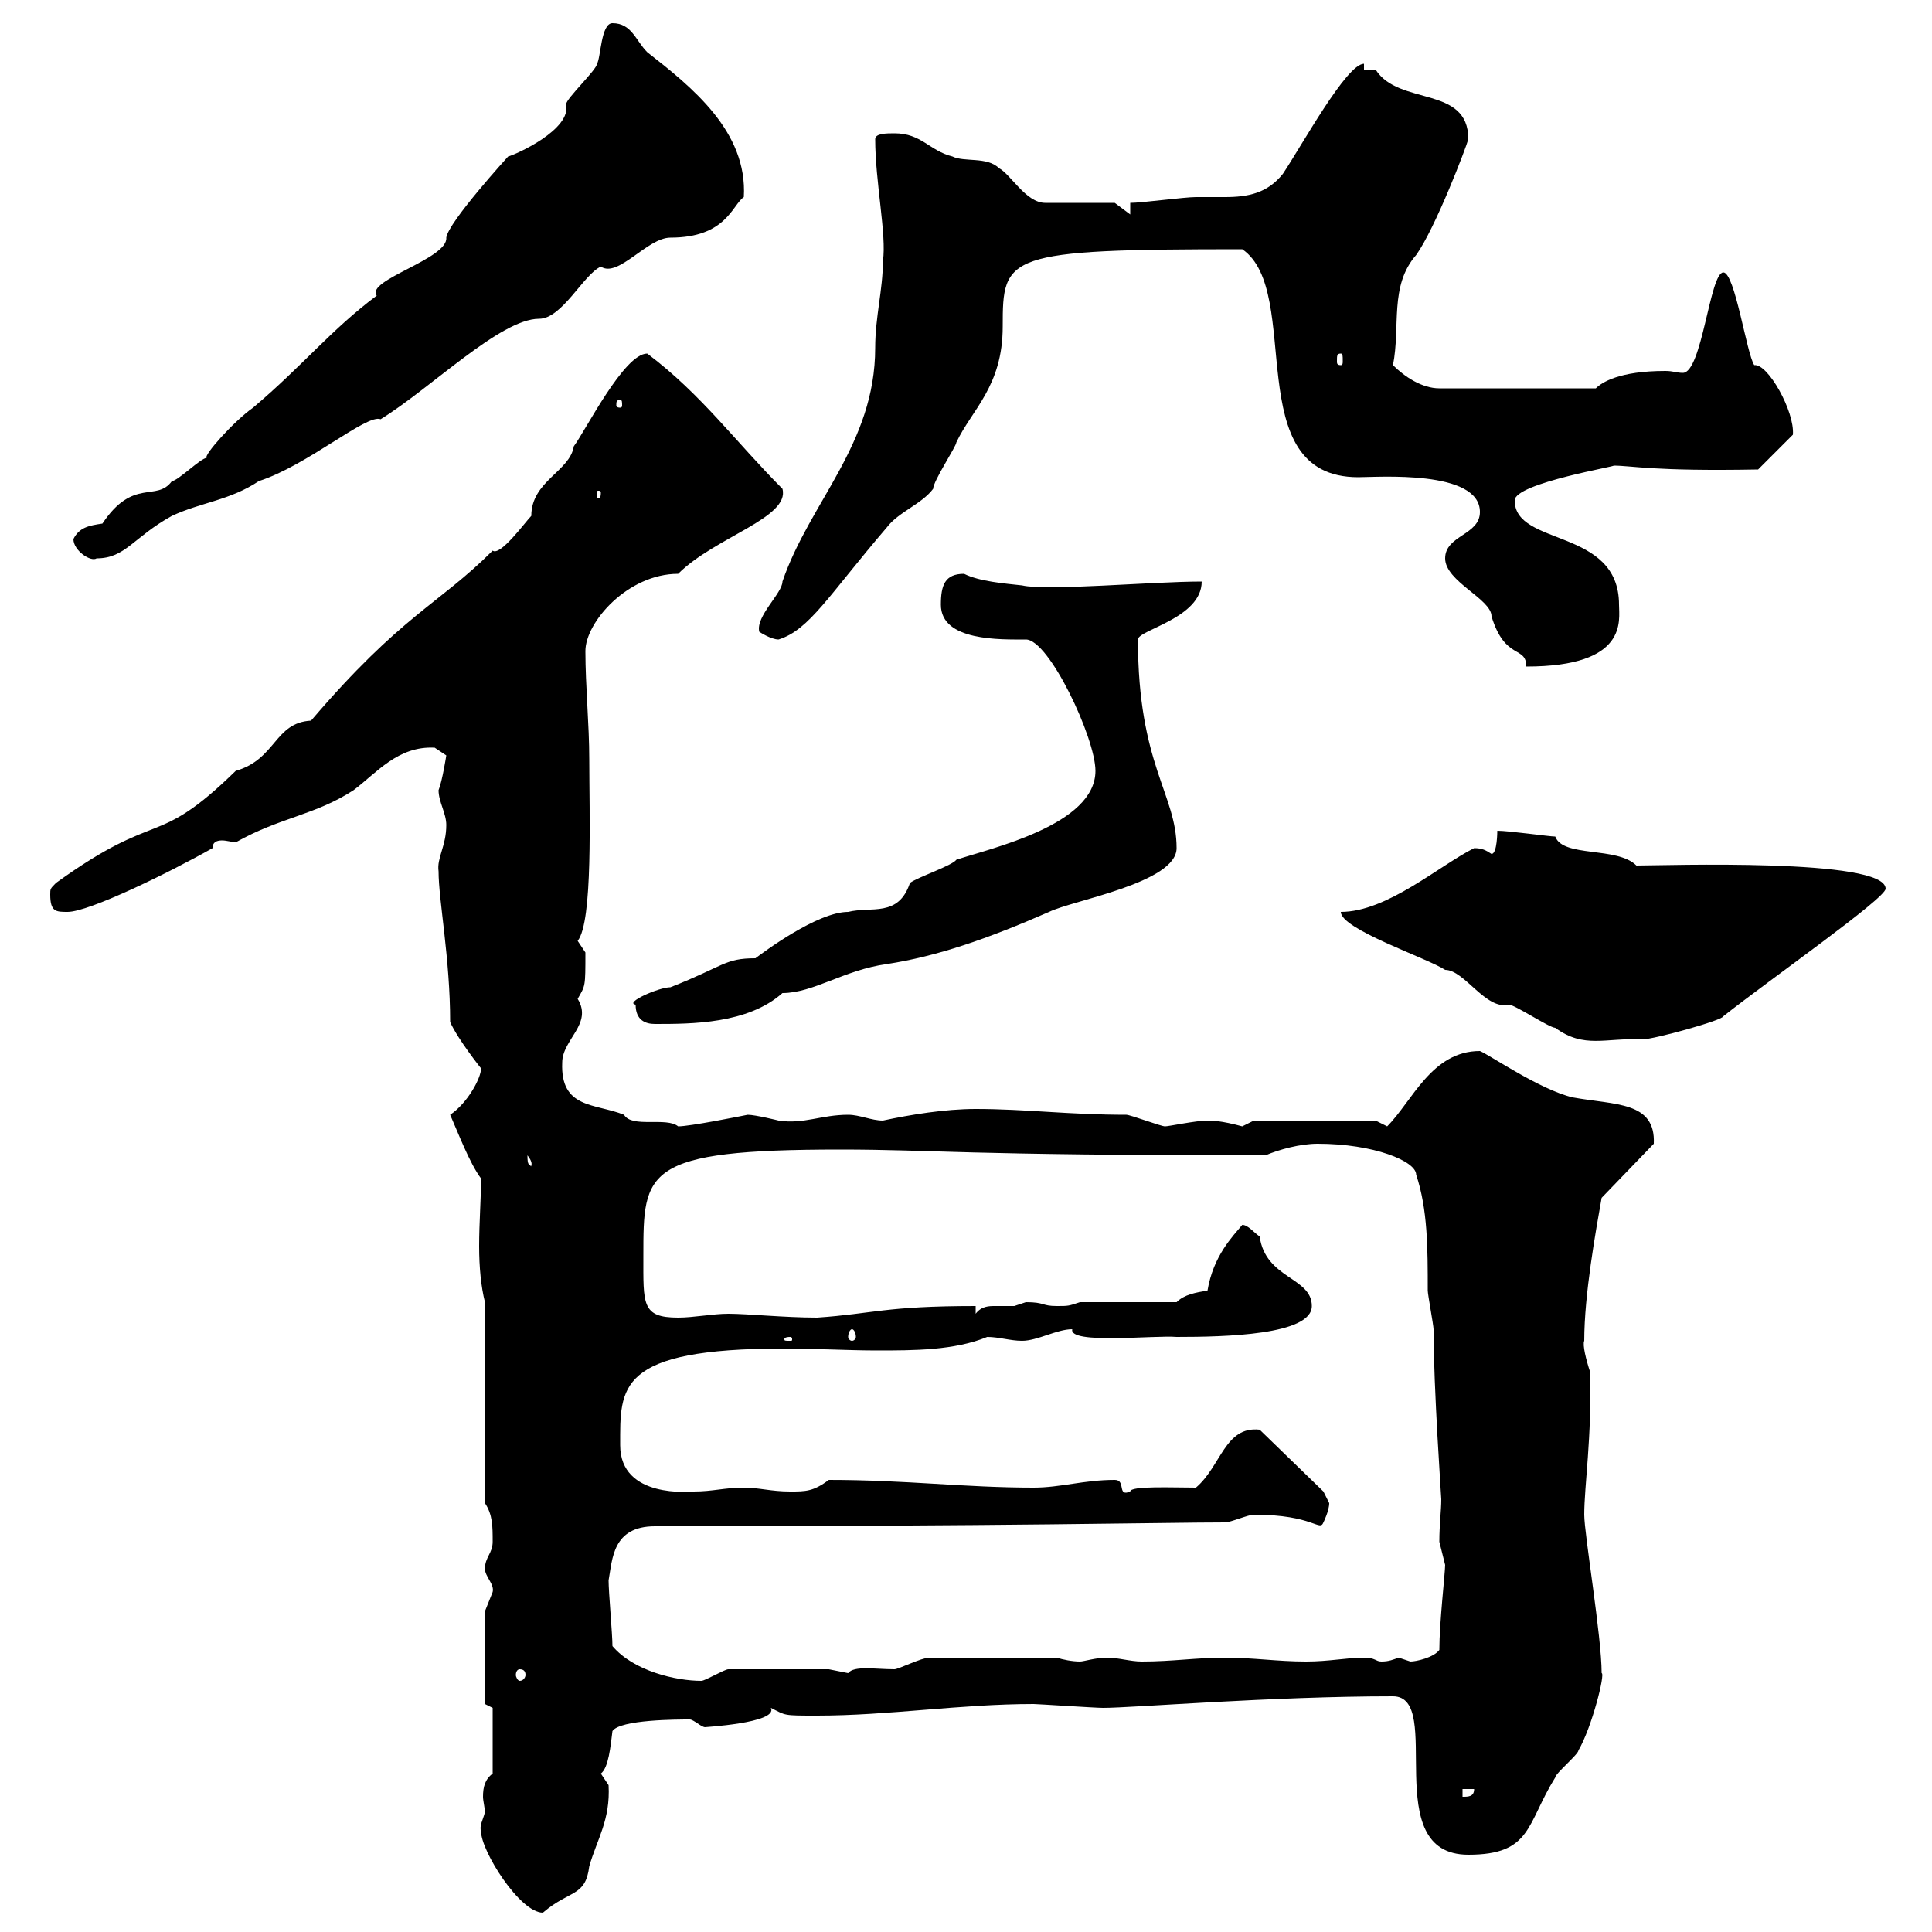 <svg xmlns="http://www.w3.org/2000/svg" xmlns:xlink="http://www.w3.org/1999/xlink" width="300" height="300"><path d="M74.70 284.40C74.70 287.40 80.70 297 84.30 297C88.50 293.40 90.90 294.60 91.50 289.80C92.70 285.60 94.80 282.60 94.50 277.20C94.50 277.20 93.30 275.40 93.30 275.40C94.50 274.50 94.80 271.20 95.10 268.80C96.30 267 105.30 267 107.10 267C107.70 267 108.90 268.20 109.50 268.20C108.90 268.20 120.90 267.60 119.70 265.20C122.10 266.40 121.50 266.40 126.90 266.40C138 266.40 149.10 264.60 160.50 264.60C161.10 264.60 170.10 265.20 171.30 265.20C175.80 265.20 197.40 263.40 216.30 263.40C224.40 263.40 213.90 288 228 288C237.90 288 237 283.20 241.50 276C241.50 275.40 245.10 272.40 245.10 271.80C247.20 268.20 249.30 259.80 248.70 259.80C248.70 254.10 246 238.20 246 235.20C246 230.70 247.20 223.20 246.90 213C246.30 211.20 245.70 208.80 246 208.20C246 201 247.80 191.10 248.70 186L256.80 177.60C257.10 171 250.80 171.60 244.20 170.40C239.10 169.20 231.30 163.80 229.80 163.20C222.30 163.20 219.30 171 215.40 174.90C215.40 174.90 213.60 174 213.60 174L194.70 174C194.70 174 192.90 174.90 192.90 174.90C189.60 174 188.10 174 187.50 174C185.70 174 181.50 174.90 180.90 174.90C180.30 174.90 175.50 173.10 174.90 173.10C165.90 173.10 159.30 172.20 151.50 172.20C146.70 172.20 141.30 173.10 137.10 174C135.30 174 133.50 173.10 131.70 173.10C127.50 173.10 124.80 174.60 120.90 174C120.90 174 117.30 173.10 116.10 173.10C114.60 173.40 107.10 174.90 105.30 174.90C103.50 173.40 98.10 175.20 96.90 173.10C92.40 171.30 87 172.20 87.30 165C87.30 161.40 92.10 159 89.70 155.10C90.90 153 90.90 153.30 90.90 147.90C90.90 147.90 89.70 146.10 89.70 146.10C92.10 143.10 91.50 126.30 91.50 117.90C91.50 112.50 90.90 106.50 90.90 101.10C90.90 96.60 97.50 89.10 105.30 89.10C111 83.40 122.70 80.40 121.50 75.90C114.30 68.70 108.90 61.20 100.50 54.90C96.90 54.90 90.90 66.90 89.10 69.30C88.50 73.20 82.50 74.70 82.50 80.10C81.60 81 77.70 86.40 76.50 85.50C68.10 93.90 62.40 95.40 48.30 111.90C42.60 112.20 42.90 117.90 36.60 119.70C24 132 24.90 125.40 8.70 137.10C7.80 138 7.80 138 7.80 138.90C7.80 141.60 8.70 141.60 10.50 141.60C13.80 141.60 26.10 135.60 33 131.70C33 130.80 33.60 130.50 34.50 130.50C35.10 130.50 36.30 130.80 36.60 130.80C43.50 126.90 48.90 126.60 54.90 122.70C58.50 120 61.80 115.80 67.50 116.10C67.50 116.10 69.30 117.30 69.30 117.30C69.30 117.30 68.70 121.20 68.10 122.70C68.10 124.50 69.30 126.30 69.30 128.10C69.30 131.40 67.80 133.20 68.10 135.30C68.10 139.80 69.90 148.80 69.90 158.70C71.10 161.40 74.70 165.90 74.70 165.90C74.70 167.40 72.60 171.30 69.90 173.10C71.10 175.80 72.90 180.60 74.70 183C74.70 186 74.40 189.90 74.40 193.50C74.40 196.80 74.70 199.80 75.30 202.20L75.30 233.40C76.50 235.20 76.50 237 76.50 239.40C76.50 241.20 75.30 241.80 75.30 243.60C75.30 244.80 76.80 246 76.50 247.20C76.50 247.20 75.30 250.20 75.30 250.20L75.30 264.60L76.50 265.20L76.50 275.40C75.30 276.30 75 277.50 75 279C75 279.60 75.30 280.80 75.30 281.40C75 282.60 74.40 283.50 74.70 284.40ZM227.10 277.80L228.90 277.80C228.90 279 228 279 227.10 279ZM95.10 255.60C95.10 253.80 94.50 247.20 94.50 245.40C95.10 242.10 95.10 237 101.70 237C156.30 237 181.20 236.40 190.20 236.40C191.10 236.40 193.80 235.20 194.70 235.20C204 235.20 204.90 237.90 205.50 236.40C205.50 236.40 206.40 234.60 206.40 233.40C206.40 233.40 205.50 231.60 205.50 231.60L195.60 222C190.20 221.40 189.60 227.70 185.70 231C182.10 231 175.50 230.70 175.50 231.60C173.40 232.50 174.90 229.80 173.10 229.80C168.30 229.80 164.70 231 160.50 231C149.70 231 140.70 229.80 128.70 229.80C126.30 231.60 125.10 231.60 122.70 231.60C119.70 231.60 117.90 231 115.50 231C112.50 231 110.70 231.60 107.70 231.60C107.40 231.60 96.30 232.80 96.30 224.40C96.30 215.40 95.70 209.40 121.80 209.40C126.60 209.40 131.70 209.70 136.20 209.70C141.90 209.70 148.20 209.70 153.30 207.60C155.10 207.60 156.90 208.20 158.70 208.20C161.10 208.20 164.10 206.40 166.50 206.40C165.90 208.80 179.40 207.30 182.70 207.60C190.20 207.60 203.70 207.30 203.70 202.80C203.70 198.30 196.50 198.60 195.60 192C194.70 191.40 193.80 190.20 192.90 190.20C191.40 192 188.40 195 187.50 200.40C185.70 200.70 183.90 201 182.70 202.20L167.70 202.20C165.90 202.80 165.90 202.80 164.10 202.80C161.70 202.80 162.30 202.20 159.30 202.20C159.30 202.20 157.50 202.80 157.50 202.80C156.90 202.80 155.70 202.80 154.50 202.80C153.60 202.80 152.40 202.80 151.50 204L151.50 202.80C137.40 202.80 135.60 204 126.90 204.60C121.80 204.60 116.10 204 113.10 204C110.70 204 107.70 204.60 105.30 204.60C99.60 204.60 99.90 202.50 99.90 195C99.90 181.80 99.90 178.50 130.50 178.50C144.90 178.50 149.10 179.40 196.50 179.40C198.60 178.50 201.90 177.60 204.60 177.60C213.30 177.60 219.90 180.30 219.90 182.40C221.70 187.80 221.70 193.80 221.70 200.40C221.70 201 222.60 205.80 222.60 206.40C222.60 215.40 223.80 232.50 223.80 232.80C223.80 234.60 223.50 236.70 223.50 239.40C223.50 239.40 224.40 243 224.40 243C224.40 244.20 223.50 252 223.50 256.20C222.60 257.40 219.90 258 219 258C219 258 217.20 257.40 217.20 257.40C216.30 257.70 215.70 258 214.50 258C213.60 258 213.60 257.40 211.80 257.40C209.10 257.40 206.40 258 202.80 258C198.30 258 194.70 257.40 190.20 257.40C185.70 257.40 182.10 258 177.30 258C175.50 258 173.70 257.40 171.90 257.40C170.10 257.40 168.30 258 167.70 258C166.50 258 165 257.70 164.10 257.40L144.30 257.40C143.10 257.40 139.50 259.20 138.90 259.20C135.90 259.20 132.60 258.60 131.70 259.80C131.70 259.80 128.70 259.20 128.70 259.20L113.10 259.20C112.50 259.20 109.50 261 108.90 261C105 261 98.40 259.50 95.10 255.60ZM80.70 259.20C81.30 259.20 81.60 259.50 81.60 260.10C81.60 260.40 81.30 261 80.70 261C80.40 261 80.10 260.40 80.10 260.10C80.10 259.50 80.40 259.20 80.70 259.20ZM122.70 207.60C123 207.60 123 207.90 123 207.90C123 208.20 123 208.20 122.70 208.20C121.80 208.20 121.80 208.20 121.80 207.90C121.80 207.90 121.80 207.60 122.70 207.60ZM132.30 206.40C132.60 206.40 132.90 207 132.90 207.60C132.90 207.90 132.60 208.20 132.30 208.20C132 208.20 131.70 207.90 131.70 207.60C131.70 207 132 206.40 132.30 206.40ZM81.90 179.40C83.10 180.90 82.20 181.20 82.50 181.20C82.20 180.60 81.90 181.20 81.90 179.40ZM208.20 141.60C208.20 144.30 221.70 148.80 224.40 150.60C227.40 150.60 230.70 156.90 234.30 156C235.20 156 240.60 159.60 241.50 159.60C246 162.90 249.30 161.10 255 161.40C256.80 161.40 267.60 158.40 267.60 157.80C274.80 152.10 292.80 139.50 292.80 138C292.80 133.20 258.30 134.40 254.10 134.40C251.10 131.40 242.70 133.20 241.50 129.90C240.60 129.90 234.30 129 232.50 129C232.50 129 232.50 132.60 231.60 132.60C230.70 132 230.10 131.70 228.90 131.70C223.50 134.40 215.40 141.60 208.20 141.60ZM98.70 156C98.70 158.40 100.20 159 101.70 159C107.40 159 116.10 159 121.50 154.20C126.30 154.20 131.10 150.60 137.70 149.70C145.50 148.50 153.30 145.80 162.90 141.60C166.50 139.80 182.70 137.10 182.70 131.70C182.70 123.30 176.70 118.80 176.70 99.30C176.70 97.80 186.60 96 186.60 90.30C178.80 90.30 162.60 91.80 158.70 90.90C156 90.60 152.10 90.30 149.70 89.10C146.70 89.10 146.10 90.90 146.10 93.90C146.10 99.60 155.40 99.30 159.30 99.30C162.90 99.30 170.10 114.60 170.10 119.70C170.10 128.10 153.90 131.70 148.50 133.50C147.90 134.40 142.50 136.20 141.30 137.10C139.50 142.50 135.30 140.70 131.70 141.60C126.90 141.60 118.50 147.90 117.30 148.80C112.50 148.80 112.50 150 104.10 153.30C102.30 153.30 96.90 155.70 98.70 156ZM224.40 86.70C224.40 90.30 231.60 93 231.60 95.70C233.70 102.60 237 100.20 237 103.50C252.90 103.50 251.40 96.30 251.40 93.90C251.40 81.90 235.20 84.90 235.20 77.70C235.20 75 251.70 72.30 250.50 72.30C253.50 72.30 256.50 73.20 273 72.90L278.40 67.50C278.70 63.90 274.50 56.40 272.40 56.70C271.20 54.90 269.40 42.30 267.60 42.30C265.50 42.30 264.30 57.90 261.30 57.90C260.40 57.90 259.80 57.60 258.60 57.60C251.40 57.60 248.70 59.40 247.80 60.30L223.50 60.30C220.80 60.30 218.10 58.50 216.30 56.70C217.50 50.70 215.70 44.40 219.90 39.60C222.90 35.40 227.70 22.80 228 21.60C228 13.20 217.20 16.50 213.60 10.80C213.60 10.80 211.80 10.80 211.80 10.80L211.80 9.90C209.10 9.90 202.20 22.50 199.20 27C196.80 30 193.80 30.60 190.20 30.60C188.70 30.60 187.50 30.60 185.70 30.60C183.90 30.60 177.30 31.50 175.50 31.50L175.50 33.30L173.10 31.50L162.30 31.50C159.30 31.50 156.90 27 155.10 26.10C153.30 24.30 149.70 25.20 147.90 24.30C144.30 23.40 143.10 20.70 138.90 20.70C137.70 20.70 135.90 20.70 135.90 21.60C135.90 28.20 137.70 36.60 137.10 40.50C137.10 45 135.90 49.20 135.90 54C135.90 69 125.70 78 121.50 90.30C121.50 92.10 117.30 95.70 117.90 98.10C117.90 98.10 119.70 99.30 120.90 99.30C125.70 97.80 128.70 92.40 137.70 81.90C139.50 79.50 143.10 78.30 144.90 75.90C144.90 74.70 148.50 69.30 148.50 68.70C150.90 63.60 155.70 60 155.70 50.70C155.70 39.60 156 38.70 192.90 38.70C202.50 45.30 192.30 74.10 210.90 74.10C213.90 74.10 229.80 72.90 229.80 79.50C229.80 83.10 224.40 83.10 224.40 86.70ZM11.40 83.70C11.40 85.50 14.10 87.30 15 86.70C19.50 86.70 20.70 83.40 26.70 80.10C31.20 78 35.70 77.70 40.20 74.70C47.70 72.30 57 64.20 59.10 65.10C66.90 60.30 77.70 49.50 83.70 49.50C87.30 49.50 90.60 42.60 93.30 41.40C96 43.20 100.50 36.90 104.10 36.90C112.80 36.90 113.70 31.80 115.50 30.60C116.10 20.40 107.40 13.50 100.50 8.10C98.70 6.30 98.10 3.60 95.10 3.60C93.30 3.60 93.30 9 92.70 9.90C92.70 10.80 87.90 15.30 87.90 16.20C88.80 20.10 80.10 24 78.90 24.30C78.90 24.30 69.60 34.50 69.30 36.90C69.60 40.20 56.70 43.50 58.50 45.90C51.30 51.30 47.10 56.70 39.30 63.30C36.30 65.40 31.50 70.80 32.10 71.10C31.20 71.10 27.60 74.70 26.70 74.70C24.30 78 20.70 74.10 15.90 81.30C13.80 81.60 12.30 81.90 11.40 83.70ZM93.30 76.50C93.30 77.40 93 77.40 93 77.40C92.70 77.40 92.70 77.40 92.70 76.50C92.70 76.20 92.70 76.20 93 76.20C93 76.20 93.30 76.20 93.30 76.50ZM96.30 62.10C96.60 62.10 96.60 62.40 96.60 63C96.60 63 96.60 63.30 96.30 63.30C95.70 63.30 95.70 63 95.70 63C95.70 62.40 95.70 62.10 96.30 62.10ZM208.20 54.90C208.50 54.90 208.50 55.20 208.50 56.10C208.50 56.40 208.50 56.70 208.20 56.70C207.60 56.70 207.60 56.40 207.60 56.10C207.60 55.20 207.60 54.90 208.20 54.90Z"/></svg>
